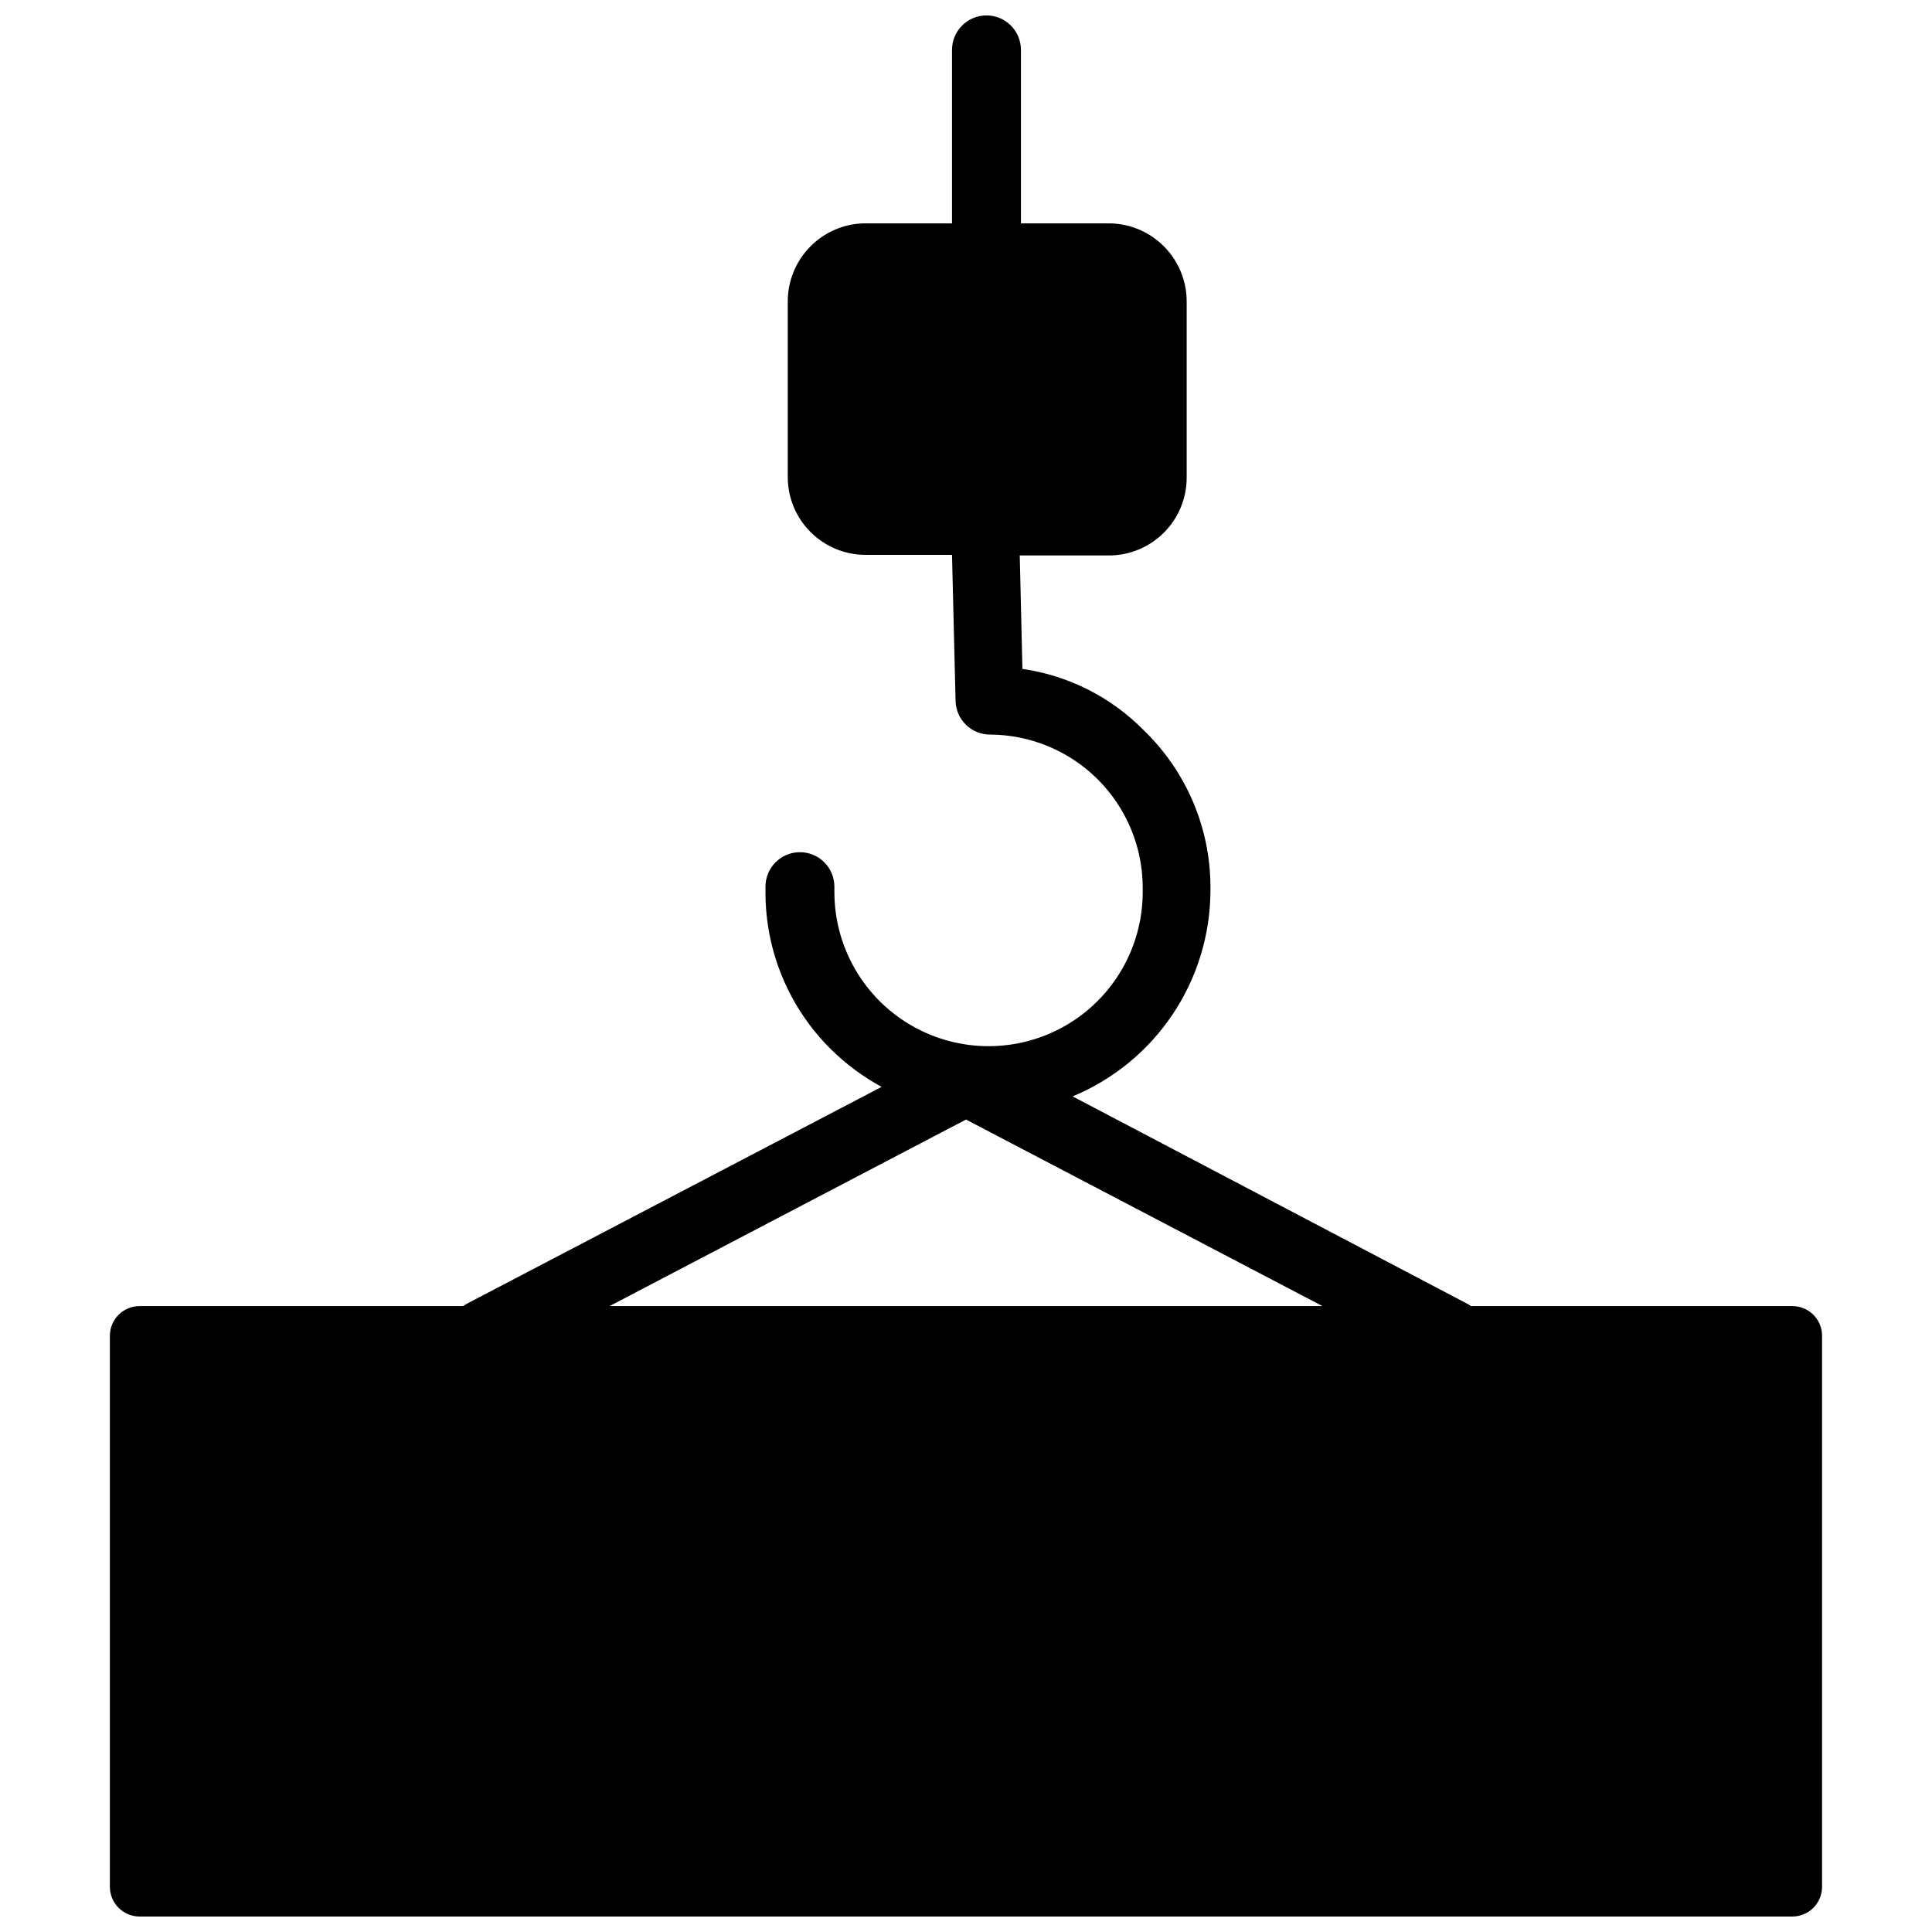<?xml version="1.0" encoding="UTF-8"?>
<!-- Uploaded to: ICON Repo, www.svgrepo.com, Generator: ICON Repo Mixer Tools -->
<svg width="800px" height="800px" version="1.1" viewBox="144 144 512 512" xmlns="http://www.w3.org/2000/svg">
 <defs>
  <clipPath id="a">
   <path d="m173 148.09h454v503.81h-454z"/>
  </clipPath>
 </defs>
 <g clip-path="url(#a)">
  <path d="m619 490.13h-85.176l-0.707-0.473-104.86-55.105-0.004 0.004c10.781-4.473 20-12.027 26.496-21.719 6.5-9.691 9.988-21.09 10.031-32.758v-1.418c-0.125-15.469-6.449-30.242-17.555-41.012-8.664-8.863-20.008-14.617-32.273-16.375l-0.707-30.07h23.617-0.004c5.469 0 10.715-2.172 14.582-6.039 3.871-3.871 6.043-9.117 6.043-14.586v-46.602c0.02-5.438-2.098-10.664-5.898-14.555-3.797-3.887-8.977-6.125-14.41-6.227h-23.617v-45.973c0-5.043-4.09-9.133-9.133-9.133-5.043 0-9.133 4.09-9.133 9.133v45.973h-23.617 0.004c-5.367 0.203-10.445 2.484-14.16 6.363-3.719 3.875-5.781 9.047-5.758 14.418v46.445c0 5.484 2.184 10.742 6.07 14.609 3.883 3.871 9.148 6.035 14.633 6.016h22.828l0.945 38.809c0.172 4.918 4.211 8.82 9.133 8.816 10.691 0.039 20.934 4.297 28.512 11.84 7.574 7.547 11.867 17.773 11.949 28.465v1.418c0 14.594-7.785 28.082-20.426 35.383-12.641 7.297-28.215 7.297-40.855 0-12.641-7.301-20.43-20.789-20.43-35.383v-1.418c0-5.043-4.086-9.133-9.133-9.133-5.043 0-9.129 4.09-9.129 9.133v1.418c-0.035 15.676 6.234 30.711 17.395 41.719 3.973 3.922 8.477 7.262 13.383 9.922l-110.21 57.625-0.707 0.473-85.727-0.004c-4.348 0-7.875 3.523-7.875 7.871v146.03c0 2.086 0.832 4.09 2.309 5.566 1.477 1.477 3.477 2.305 5.566 2.305h438c2.086 0 4.09-0.828 5.566-2.305 1.473-1.477 2.305-3.481 2.305-5.566v-146.34c-0.172-4.227-3.644-7.562-7.871-7.559zm-313.46 0 94.465-49.438 94.465 49.438z"/>
 </g>
</svg>
